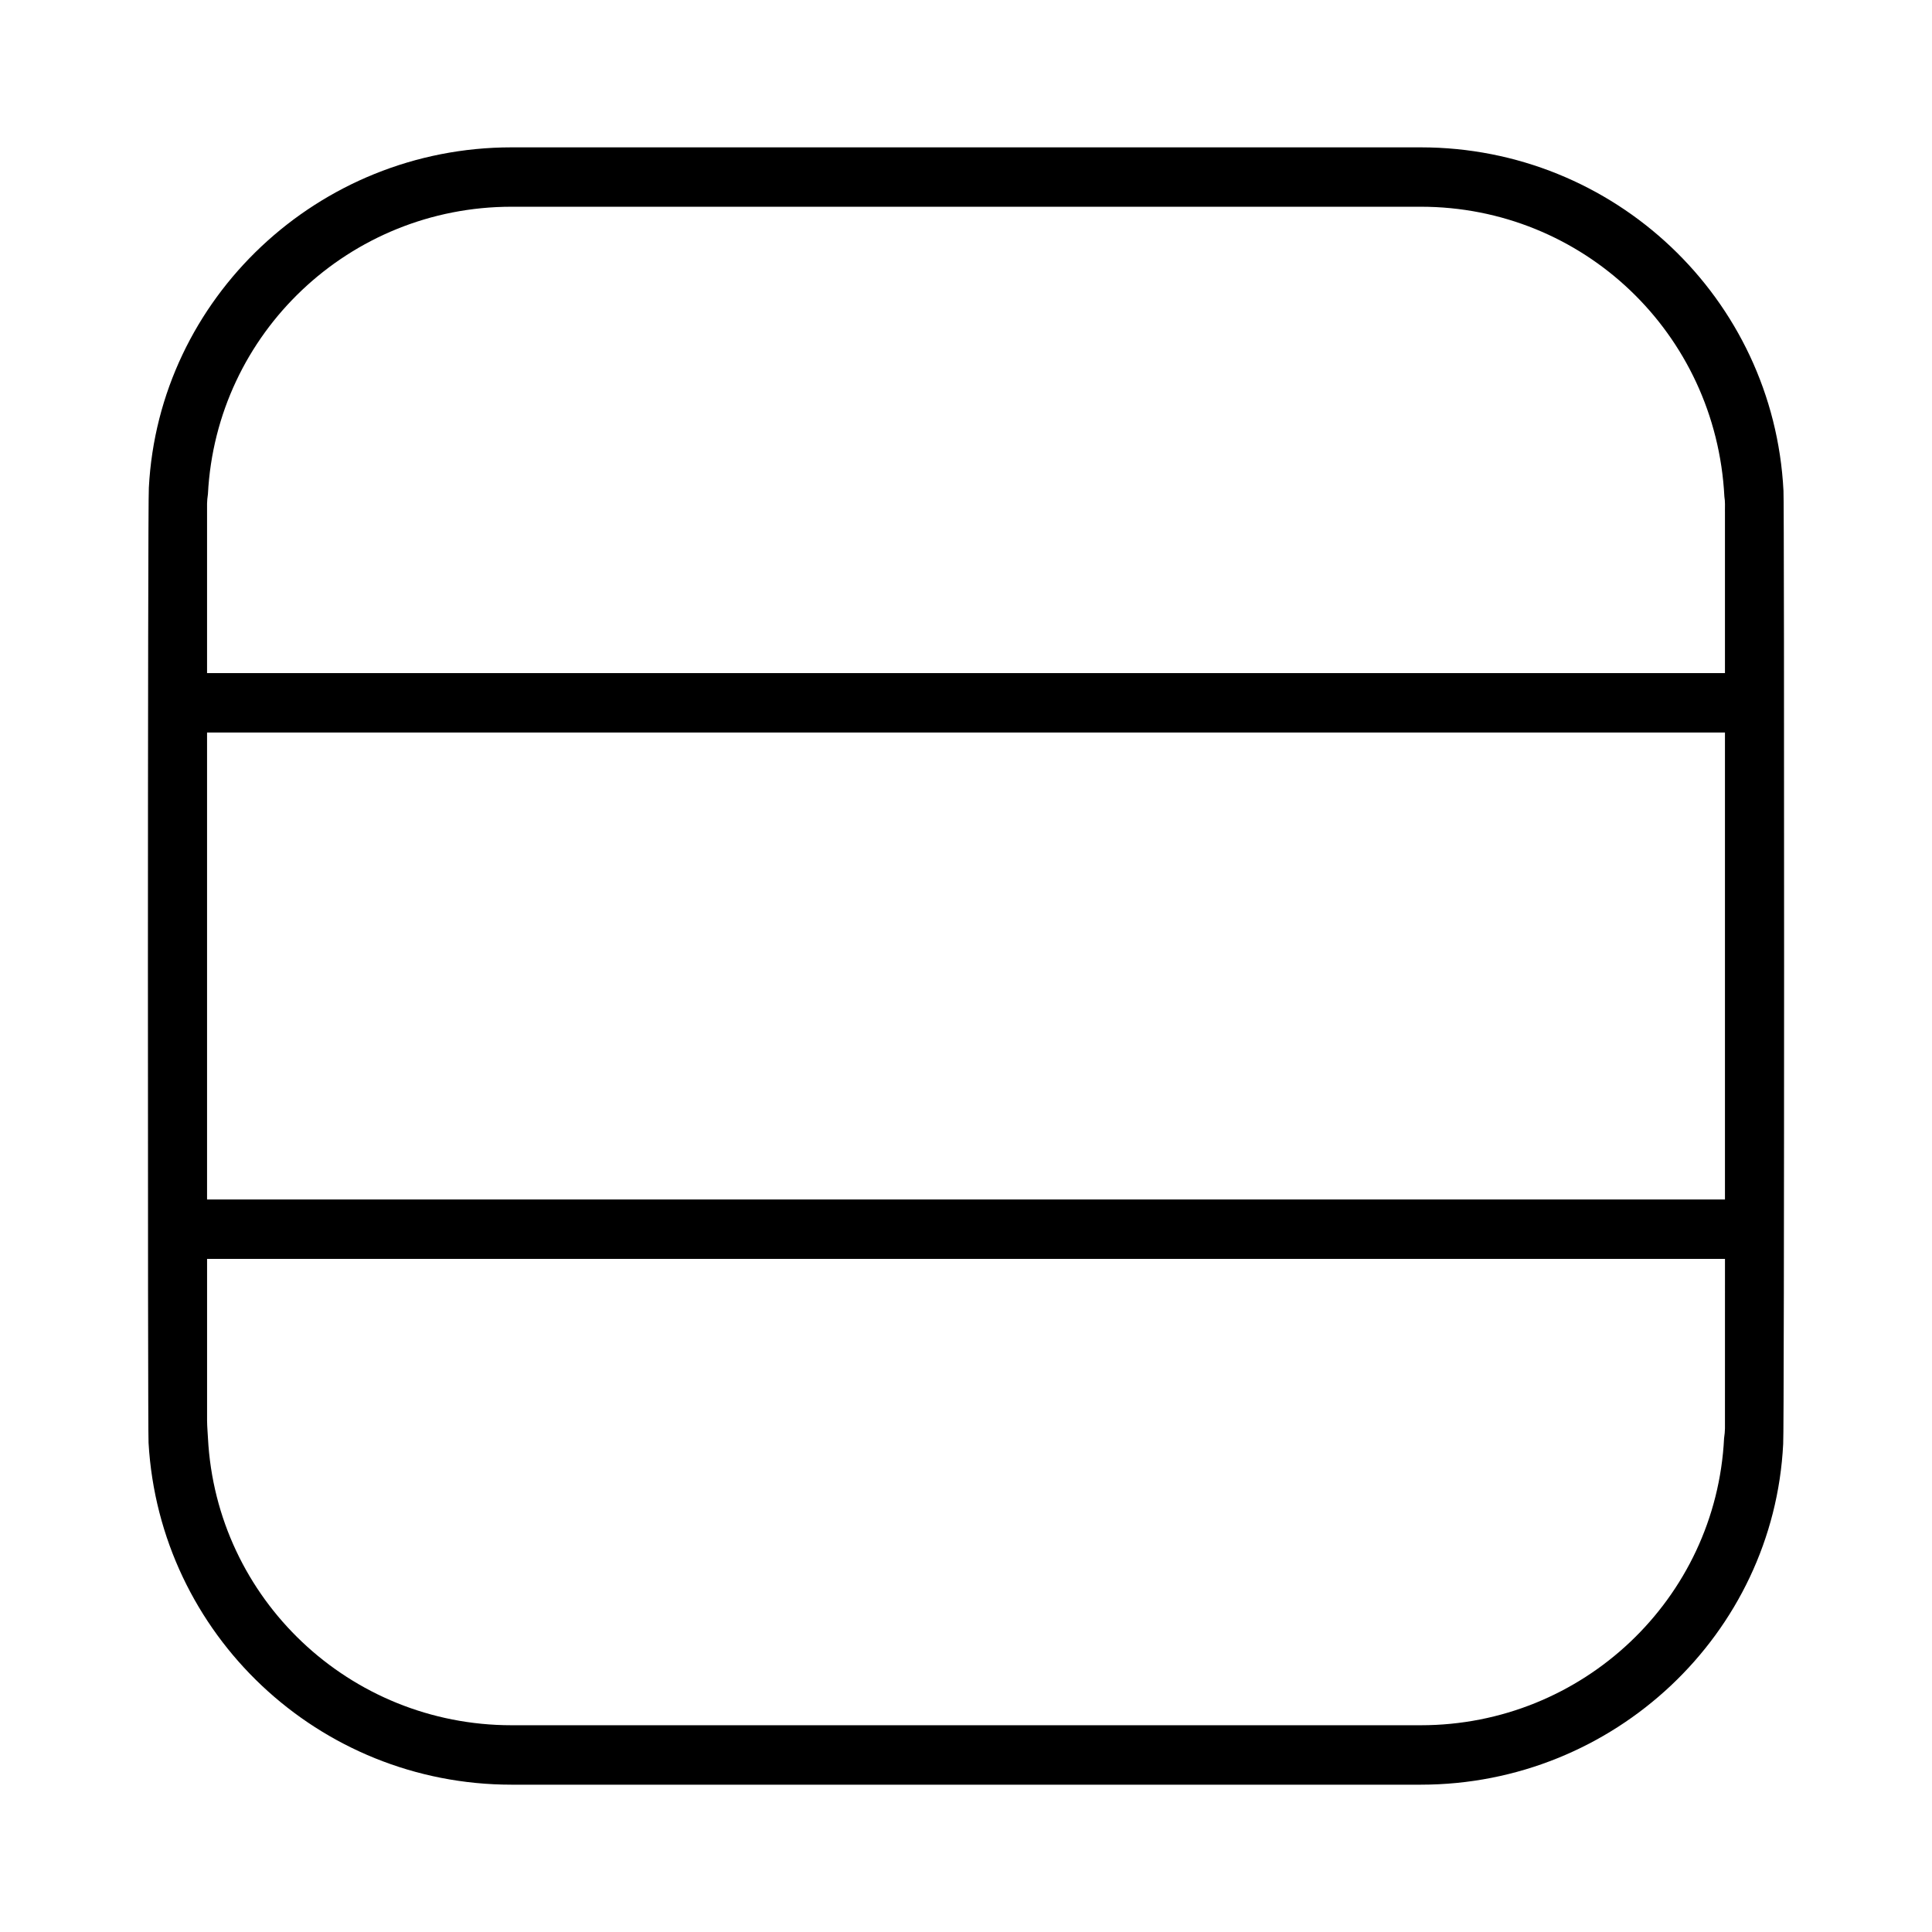 <?xml version="1.0" encoding="UTF-8"?>
<!-- Uploaded to: SVG Repo, www.svgrepo.com, Generator: SVG Repo Mixer Tools -->
<svg fill="#000000" width="800px" height="800px" version="1.1" viewBox="144 144 512 512" xmlns="http://www.w3.org/2000/svg">
 <path d="m616.64 274.05c-2.598-51.012-44.871-91-96.117-91h-240.96c-51.246 0-93.52 39.988-96.117 90.215-0.316 2.125-0.316 251.12-0.078 253.09 2.914 50.77 45.027 90.605 96.195 90.605h240.96c51.254 0 93.527-39.988 96.039-90.293 0.312-2.047 0.312-251.2 0.078-252.61zm-15.508 246.47c0 1.34 0.078 2.598-0.234 4.644-2.125 42.586-37.473 76.043-80.375 76.043h-240.96c-42.902 0-78.246-33.457-80.453-76.121 0-0.234-0.234-3.227-0.234-4.566v-42.902h402.26zm0-58.648h-402.26v-123.75h402.26zm0-182.32v42.824h-402.26v-42.824c0-1.34-0.078-2.598 0.234-4.644 2.195-42.668 37.551-76.121 80.453-76.121h240.96c42.902 0 78.246 33.457 80.461 76.832 0.227 1.336 0.148 2.598 0.148 3.934z"/>
</svg>